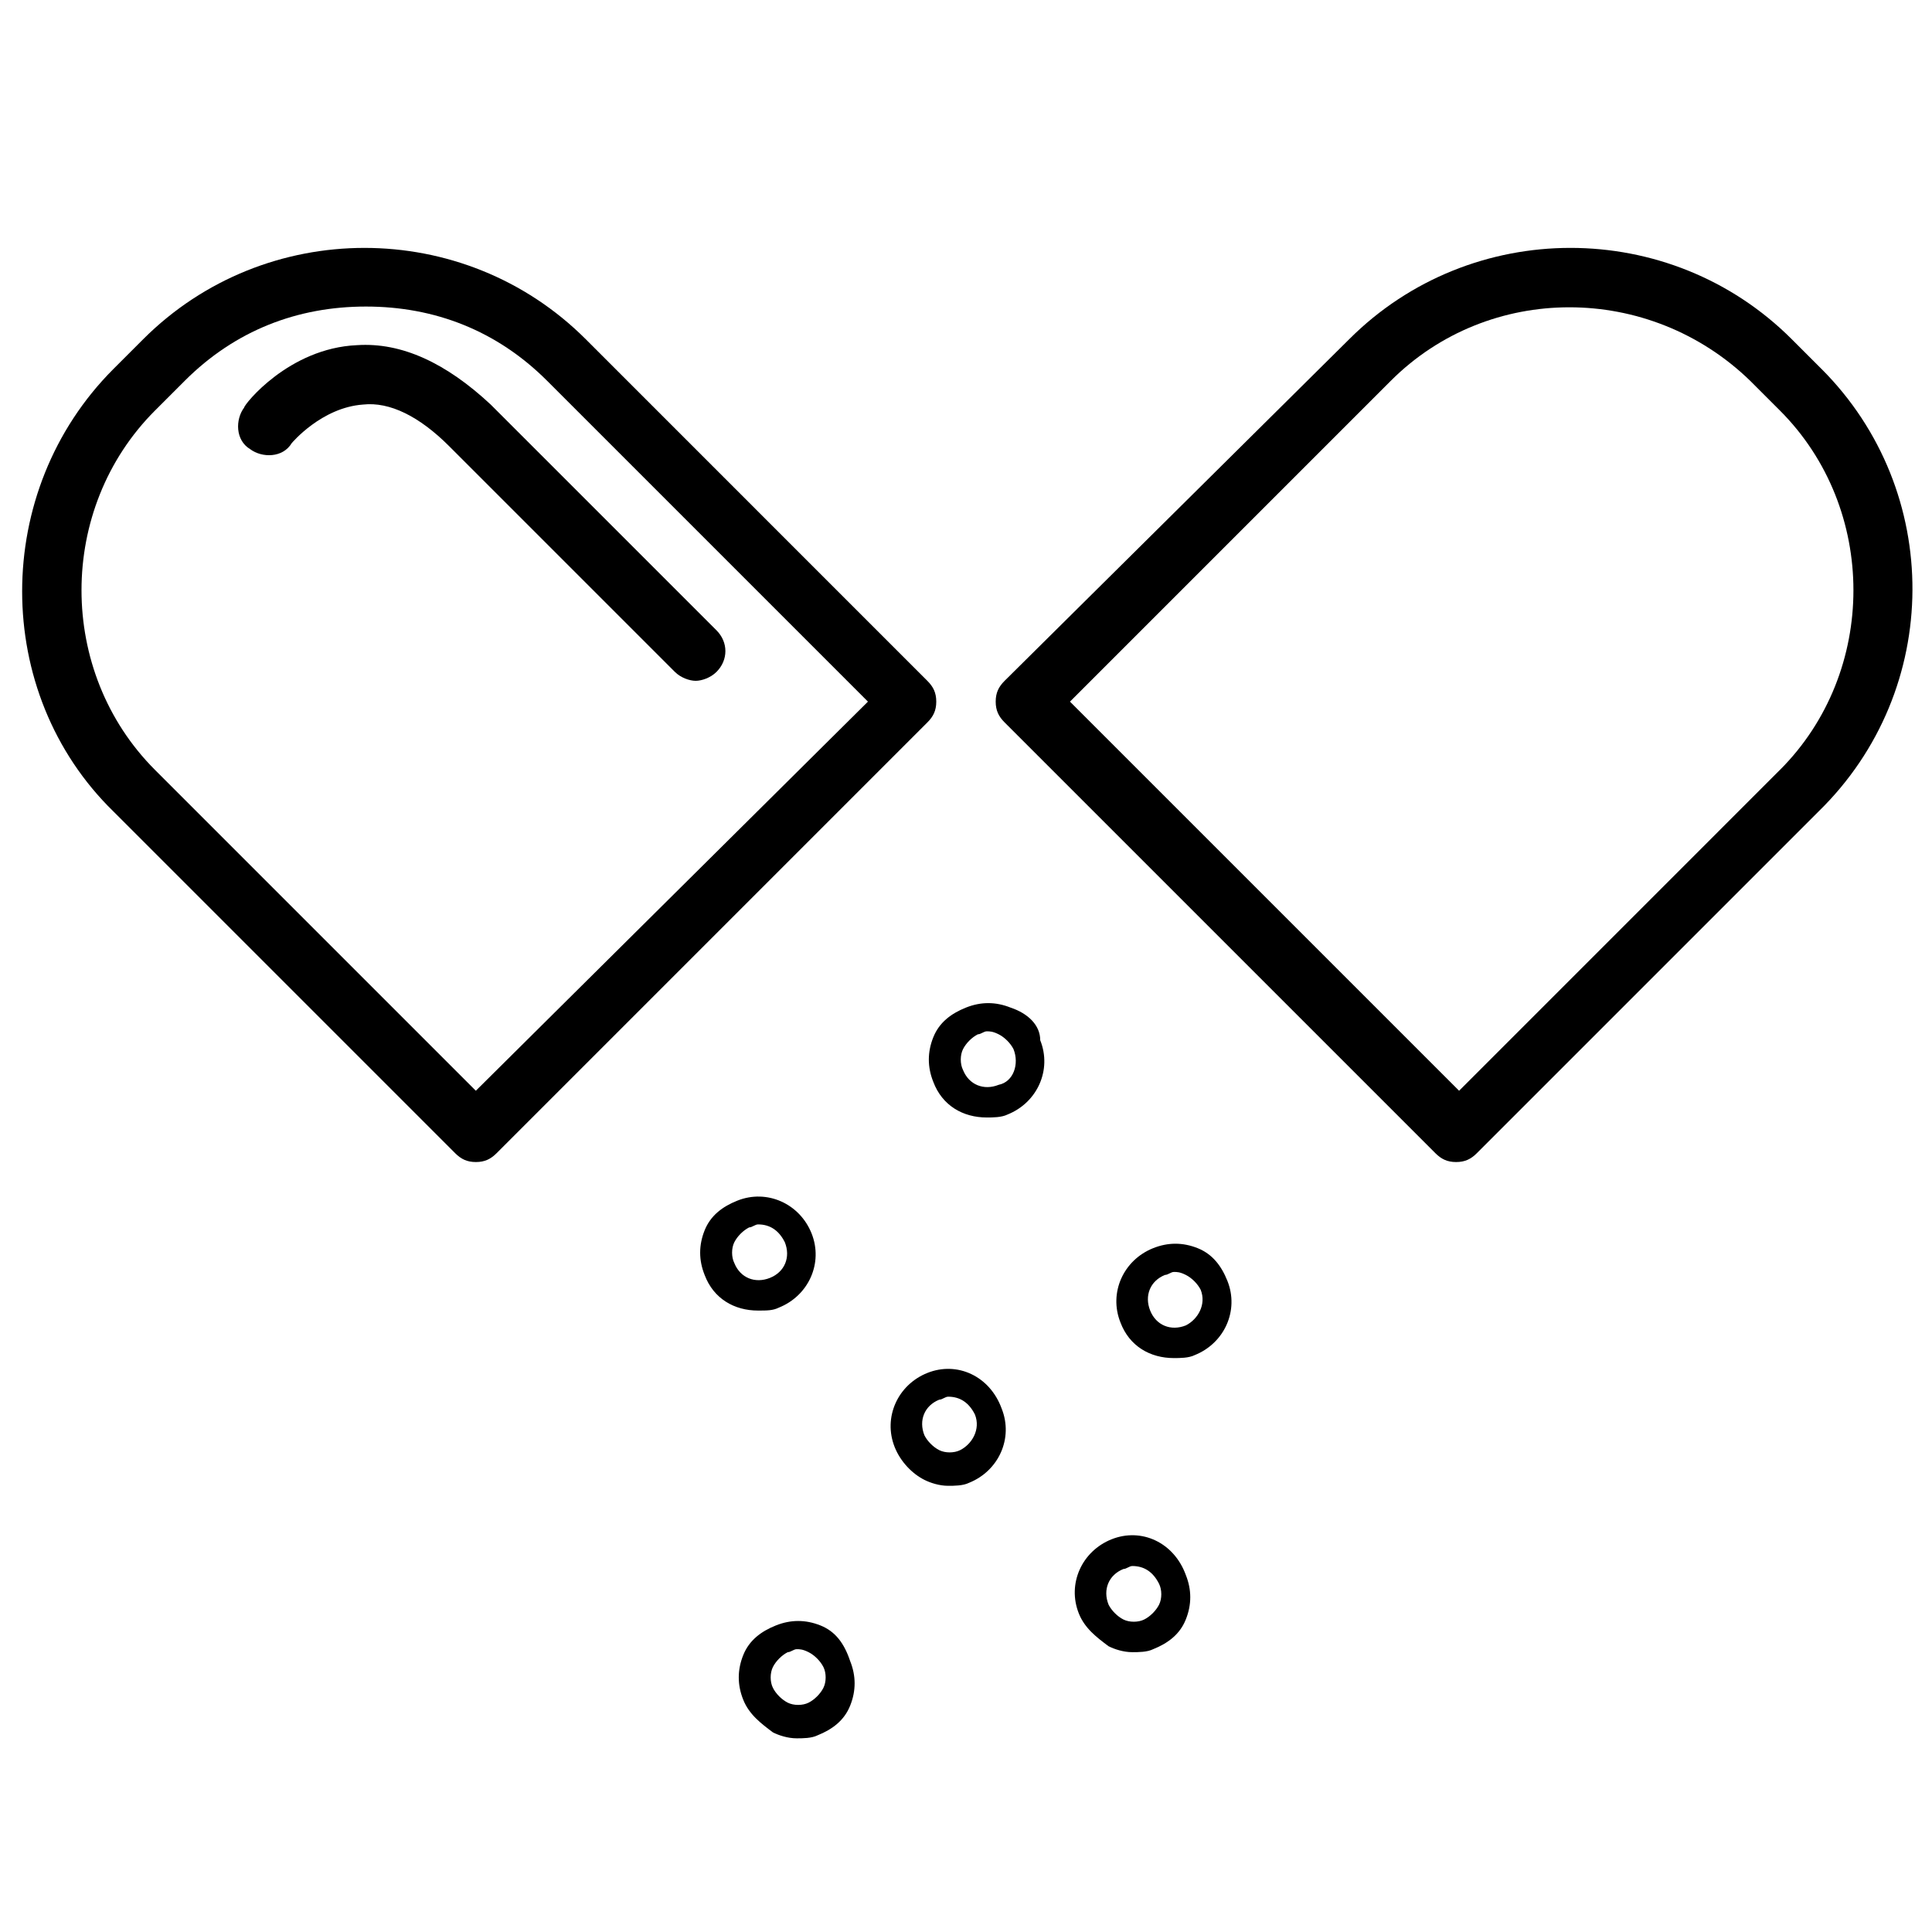 <?xml version="1.0" encoding="UTF-8"?>
<!-- Uploaded to: ICON Repo, www.iconrepo.com, Generator: ICON Repo Mixer Tools -->
<svg fill="#000000" width="800px" height="800px" version="1.1" viewBox="144 144 512 512" xmlns="http://www.w3.org/2000/svg">
 <g>
  <path d="m626.71 241.77-7.871-7.871c-32.273-32.273-85.02-32.273-117.29 0l-91.316 90.527c-1.574 1.574-2.363 3.148-2.363 5.512s0.789 3.938 2.363 5.512l114.14 114.14c1.574 1.574 3.148 2.363 5.512 2.363s3.938-0.789 5.512-2.363l90.527-90.527c33.062-32.277 33.062-85.02 0.785-117.3zm-11.02 106.27-85.016 85.02-103.12-103.12 85.02-85.02c25.977-25.977 68.484-25.977 95.25 0l7.871 7.871c25.977 25.98 25.977 69.277 0 95.254z"/>
  <path d="m392.12 329.94c0-2.363-0.789-3.938-2.363-5.512l-90.523-90.527c-32.273-32.273-85.02-32.273-117.29 0l-7.871 7.871c-32.273 32.273-32.273 85.805 0 117.29l90.527 90.527c1.574 1.574 3.148 2.363 5.512 2.363s3.938-0.789 5.512-2.363l114.14-114.14c1.57-1.57 2.356-3.144 2.356-5.508zm-122.02 103.12-85.016-85.02c-25.977-25.977-25.977-69.273 0-95.25l7.871-7.871c13.383-13.383 29.914-19.68 48.02-19.68s34.637 6.297 48.02 19.68l85.02 85.02z"/>
  <path d="m350.41 490.53c7.871-3.148 11.809-11.809 8.66-19.68-3.148-7.871-11.809-11.809-19.68-8.66-3.938 1.574-7.086 3.938-8.66 7.871-1.574 3.938-1.574 7.871 0 11.809 2.363 6.297 7.871 9.445 14.168 9.445 2.363 0 3.938 0 5.512-0.785zm-11.809-11.809c-0.789-1.574-0.789-3.938 0-5.512 0.789-1.574 2.363-3.148 3.938-3.938 0.789 0 1.574-0.789 2.363-0.789 3.148 0 5.512 1.574 7.086 4.723 1.574 3.938 0 7.871-3.938 9.445-3.941 1.582-7.875 0.008-9.449-3.93z"/>
  <path d="m389.77 507.84c-7.871 3.148-11.809 11.809-8.66 19.68 1.574 3.938 4.723 7.086 7.871 8.66 1.574 0.789 3.938 1.574 6.297 1.574 1.574 0 3.938 0 5.512-0.789 7.871-3.148 11.809-11.809 8.66-19.68-3.148-8.656-11.809-12.594-19.68-9.445zm8.66 20.469c-1.574 0.789-3.938 0.789-5.512 0-1.574-0.789-3.148-2.363-3.938-3.938-1.574-3.938 0-7.871 3.938-9.445 0.789 0 1.574-0.789 2.363-0.789 3.148 0 5.512 1.574 7.086 4.723 1.57 3.938-0.789 7.875-3.938 9.449z"/>
  <path d="m411.8 411.02c-3.938-1.574-7.871-1.574-11.809 0s-7.086 3.938-8.66 7.871c-1.574 3.938-1.574 7.871 0 11.809 2.363 6.297 7.871 9.445 14.168 9.445 1.574 0 3.938 0 5.512-0.789 7.871-3.148 11.809-11.809 8.66-19.68 0.004-3.934-3.144-7.082-7.871-8.656zm-3.148 20.469c-3.938 1.574-7.871 0-9.445-3.938-0.789-1.574-0.789-3.938 0-5.512 0.789-1.574 2.363-3.148 3.938-3.938 0.789 0 1.574-0.789 2.363-0.789 0.789 0 1.574 0 3.148 0.789 1.574 0.789 3.148 2.363 3.938 3.938 1.57 3.938-0.004 8.66-3.941 9.449z"/>
  <path d="m461.4 474.78c-3.938-1.574-7.871-1.574-11.809 0-7.871 3.148-11.809 11.809-8.66 19.68 2.363 6.297 7.871 9.445 14.168 9.445 1.574 0 3.938 0 5.512-0.789 7.871-3.148 11.809-11.809 8.66-19.68-1.57-3.93-3.934-7.082-7.871-8.656zm-3.148 20.469c-3.938 1.574-7.871 0-9.445-3.938-1.574-3.938 0-7.871 3.938-9.445 0.789 0 1.574-0.789 2.363-0.789 0.789 0 1.574 0 3.148 0.789 1.574 0.789 3.148 2.363 3.938 3.938 1.57 3.934-0.793 7.871-3.941 9.445z"/>
  <path d="m438.57 551.93c-7.871 3.148-11.809 11.809-8.66 19.68 1.574 3.938 4.723 6.297 7.871 8.66 1.574 0.789 3.938 1.574 6.297 1.574 1.574 0 3.938 0 5.512-0.789 3.938-1.574 7.086-3.938 8.66-7.871 1.574-3.938 1.574-7.871 0-11.809-3.148-8.66-11.805-12.594-19.68-9.445zm12.598 17.316c-0.789 1.574-2.363 3.148-3.938 3.938-1.574 0.789-3.938 0.789-5.512 0-1.574-0.789-3.148-2.363-3.938-3.938-1.574-3.938 0-7.871 3.938-9.445 0.789 0 1.574-0.789 2.363-0.789 3.148 0 5.512 1.574 7.086 4.723 0.785 1.578 0.785 3.938 0 5.512z"/>
  <path d="m361.43 574.76c-3.938-1.574-7.871-1.574-11.809 0-3.938 1.574-7.086 3.938-8.66 7.871-1.574 3.938-1.574 7.871 0 11.809s4.723 6.297 7.871 8.66c1.574 0.789 3.938 1.574 6.297 1.574 1.574 0 3.938 0 5.512-0.789 3.938-1.574 7.086-3.938 8.66-7.871 1.574-3.938 1.574-7.871 0-11.809-1.574-4.723-3.934-7.871-7.871-9.445zm0.785 16.531c-0.789 1.574-2.363 3.148-3.938 3.938-1.574 0.789-3.938 0.789-5.512 0-1.574-0.789-3.148-2.363-3.938-3.938-0.789-1.574-0.789-3.938 0-5.512 0.789-1.574 2.363-3.148 3.938-3.938 0.789 0 1.574-0.789 2.363-0.789s1.574 0 3.148 0.789c1.574 0.789 3.148 2.363 3.938 3.938 0.789 1.574 0.789 3.938 0 5.512z"/>
  <path d="m238.62 235.47c-18.105 0.789-29.914 15.742-29.914 16.531-2.363 3.148-2.363 8.66 1.574 11.02 3.148 2.363 8.66 2.363 11.02-1.574 0 0 7.871-9.445 18.895-10.234 7.086-0.789 14.957 3.148 22.828 11.02l59.828 59.828c1.574 1.574 3.938 2.363 5.512 2.363s3.938-0.789 5.512-2.363c3.148-3.148 3.148-7.871 0-11.02l-59.828-59.824c-11.809-11.023-23.617-16.531-35.426-15.746z"/>
 </g>
</svg>